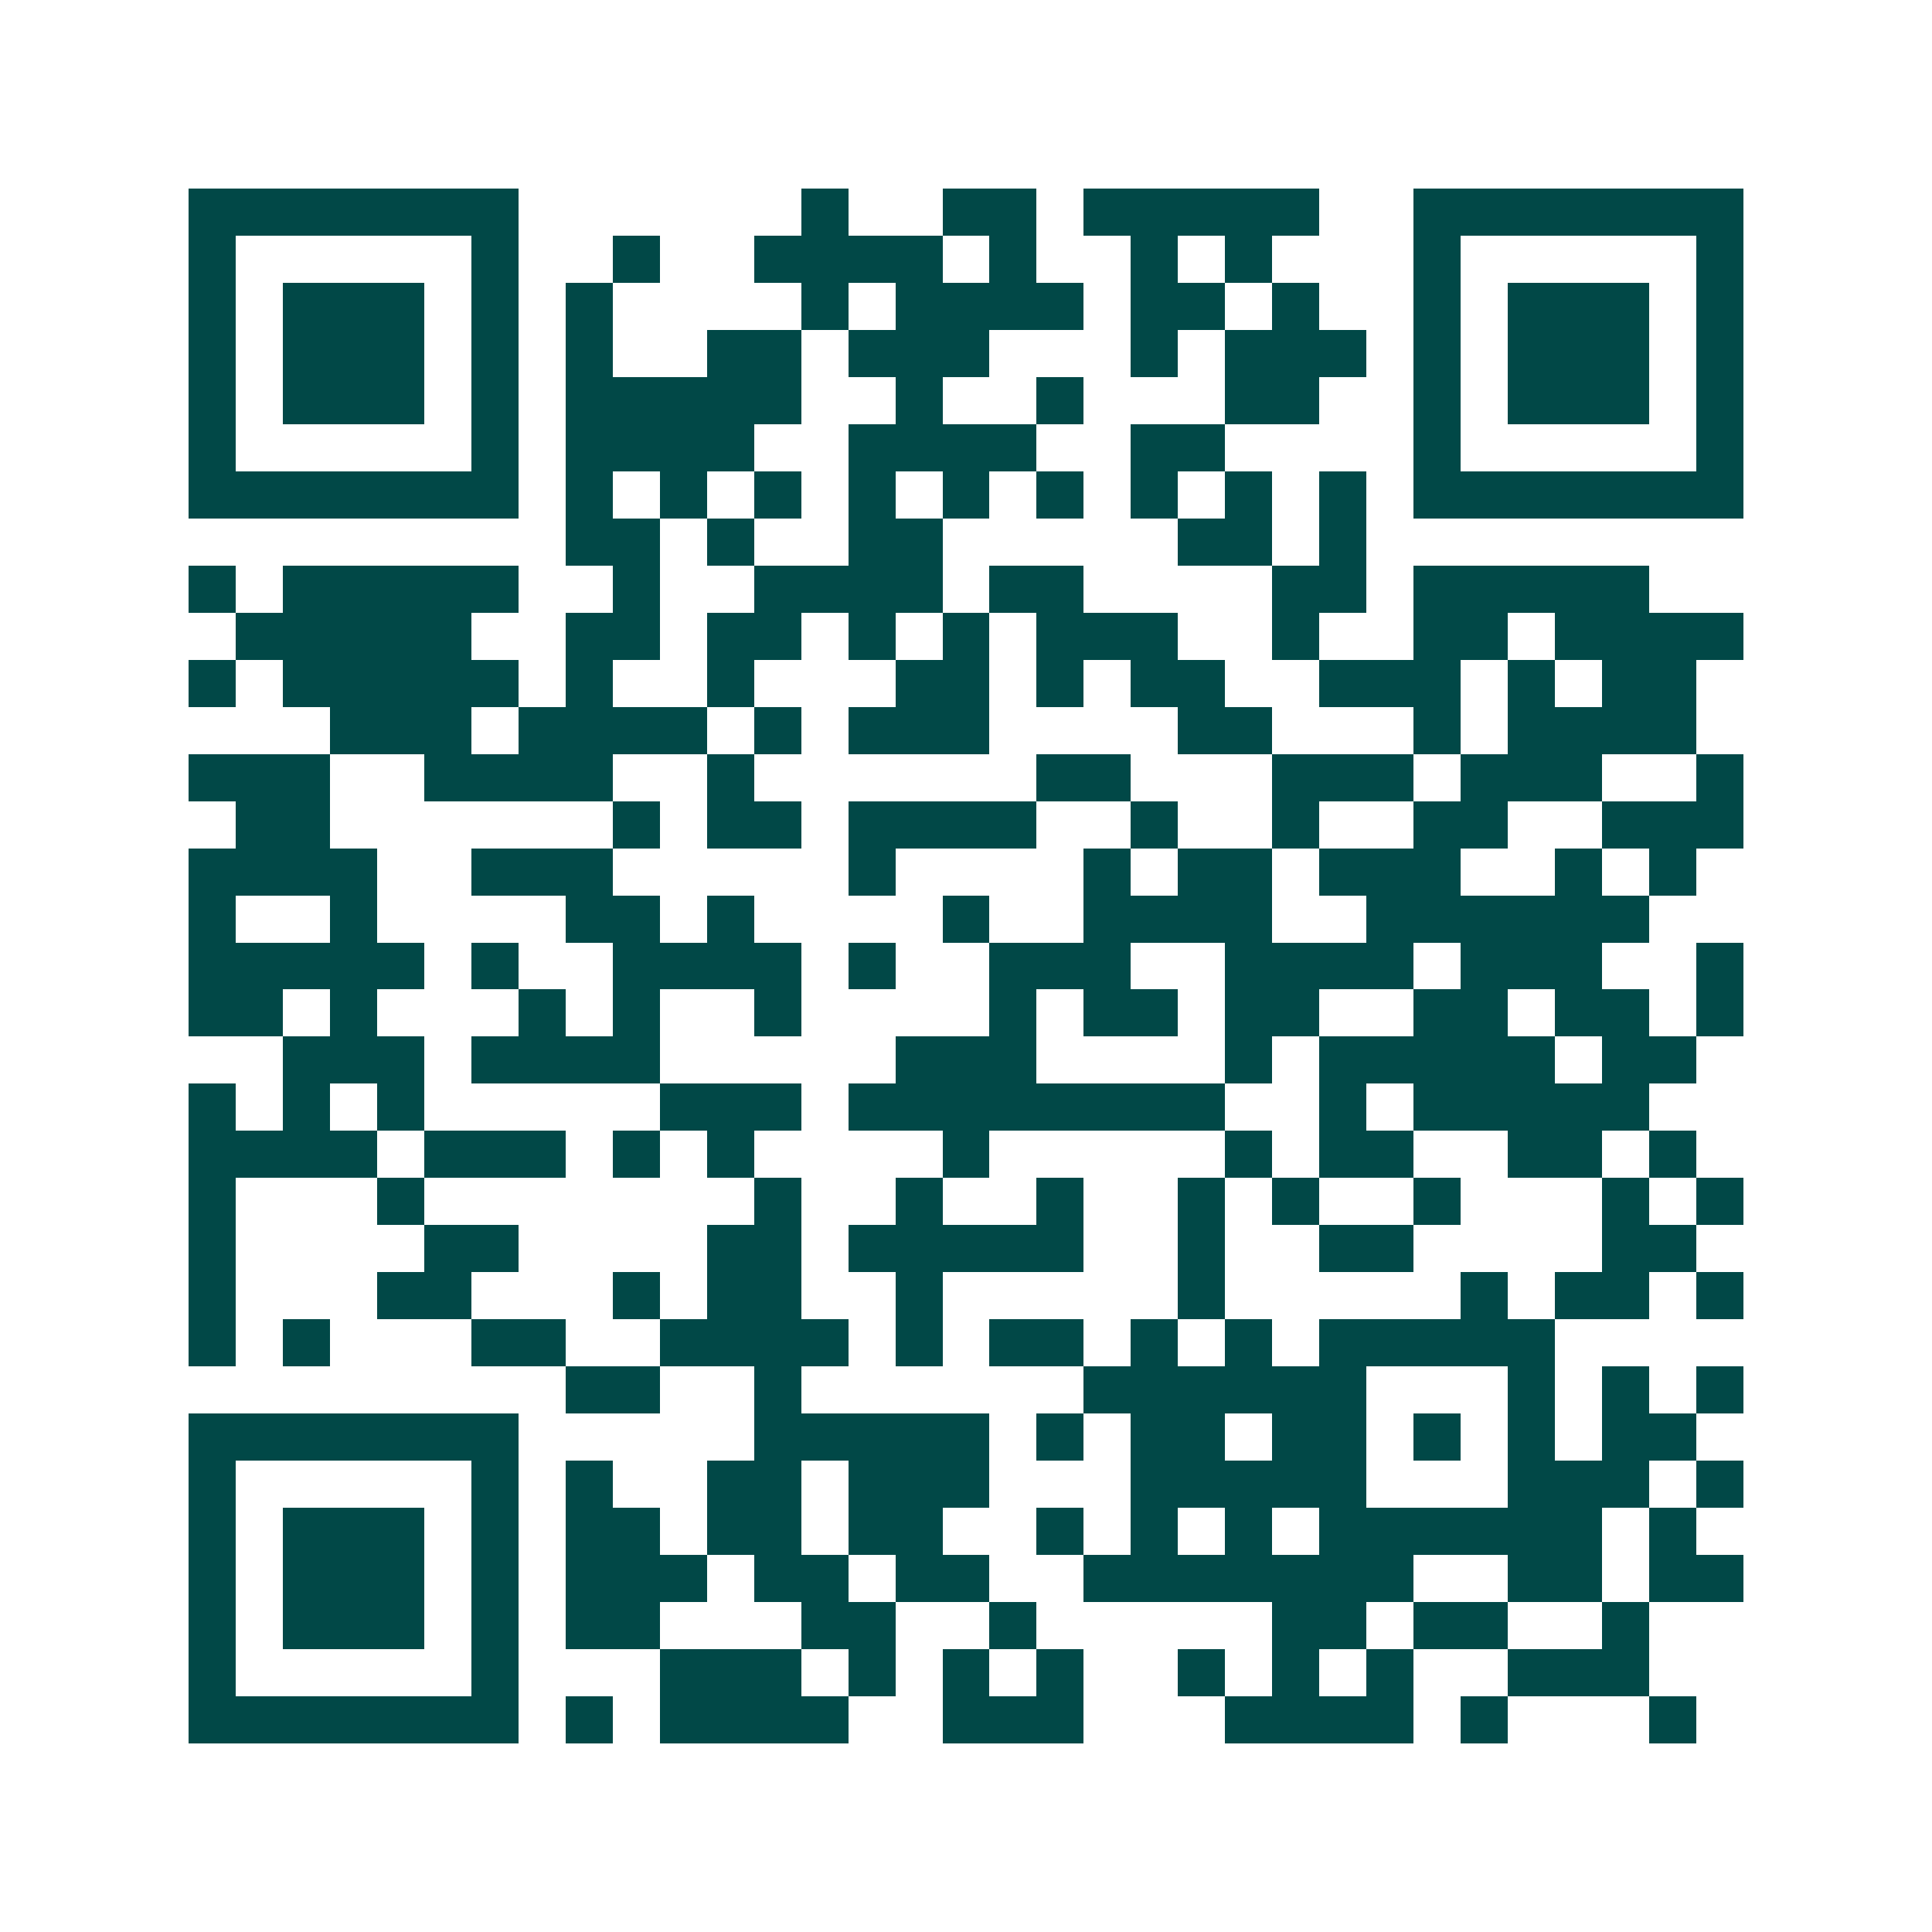 <svg xmlns="http://www.w3.org/2000/svg" width="200" height="200" viewBox="0 0 41 41" shape-rendering="crispEdges"><path fill="#ffffff" d="M0 0h41v41H0z"/><path stroke="#014847" d="M4 4.5h7m6 0h1m2 0h2m1 0h5m2 0h7M4 5.5h1m5 0h1m2 0h1m2 0h4m1 0h1m2 0h1m1 0h1m3 0h1m5 0h1M4 6.5h1m1 0h3m1 0h1m1 0h1m4 0h1m1 0h4m1 0h2m1 0h1m2 0h1m1 0h3m1 0h1M4 7.5h1m1 0h3m1 0h1m1 0h1m2 0h2m1 0h3m3 0h1m1 0h3m1 0h1m1 0h3m1 0h1M4 8.5h1m1 0h3m1 0h1m1 0h5m2 0h1m2 0h1m3 0h2m2 0h1m1 0h3m1 0h1M4 9.5h1m5 0h1m1 0h4m2 0h4m2 0h2m4 0h1m5 0h1M4 10.5h7m1 0h1m1 0h1m1 0h1m1 0h1m1 0h1m1 0h1m1 0h1m1 0h1m1 0h1m1 0h7M12 11.5h2m1 0h1m2 0h2m5 0h2m1 0h1M4 12.5h1m1 0h5m2 0h1m2 0h4m1 0h2m4 0h2m1 0h5M5 13.5h5m2 0h2m1 0h2m1 0h1m1 0h1m1 0h3m2 0h1m2 0h2m1 0h4M4 14.5h1m1 0h5m1 0h1m2 0h1m3 0h2m1 0h1m1 0h2m2 0h3m1 0h1m1 0h2M7 15.5h3m1 0h4m1 0h1m1 0h3m4 0h2m3 0h1m1 0h4M4 16.5h3m2 0h4m2 0h1m6 0h2m3 0h3m1 0h3m2 0h1M5 17.5h2m6 0h1m1 0h2m1 0h4m2 0h1m2 0h1m2 0h2m2 0h3M4 18.5h4m2 0h3m5 0h1m4 0h1m1 0h2m1 0h3m2 0h1m1 0h1M4 19.5h1m2 0h1m4 0h2m1 0h1m4 0h1m2 0h4m2 0h6M4 20.5h5m1 0h1m2 0h4m1 0h1m2 0h3m2 0h4m1 0h3m2 0h1M4 21.5h2m1 0h1m3 0h1m1 0h1m2 0h1m4 0h1m1 0h2m1 0h2m2 0h2m1 0h2m1 0h1M6 22.5h3m1 0h4m5 0h3m4 0h1m1 0h5m1 0h2M4 23.5h1m1 0h1m1 0h1m5 0h3m1 0h8m2 0h1m1 0h5M4 24.5h4m1 0h3m1 0h1m1 0h1m4 0h1m5 0h1m1 0h2m2 0h2m1 0h1M4 25.5h1m3 0h1m7 0h1m2 0h1m2 0h1m2 0h1m1 0h1m2 0h1m3 0h1m1 0h1M4 26.5h1m4 0h2m4 0h2m1 0h5m2 0h1m2 0h2m4 0h2M4 27.5h1m3 0h2m3 0h1m1 0h2m2 0h1m5 0h1m5 0h1m1 0h2m1 0h1M4 28.5h1m1 0h1m3 0h2m2 0h4m1 0h1m1 0h2m1 0h1m1 0h1m1 0h5M12 29.5h2m2 0h1m6 0h6m3 0h1m1 0h1m1 0h1M4 30.5h7m5 0h5m1 0h1m1 0h2m1 0h2m1 0h1m1 0h1m1 0h2M4 31.5h1m5 0h1m1 0h1m2 0h2m1 0h3m3 0h5m3 0h3m1 0h1M4 32.5h1m1 0h3m1 0h1m1 0h2m1 0h2m1 0h2m2 0h1m1 0h1m1 0h1m1 0h6m1 0h1M4 33.5h1m1 0h3m1 0h1m1 0h3m1 0h2m1 0h2m2 0h7m2 0h2m1 0h2M4 34.5h1m1 0h3m1 0h1m1 0h2m3 0h2m2 0h1m5 0h2m1 0h2m2 0h1M4 35.5h1m5 0h1m3 0h3m1 0h1m1 0h1m1 0h1m2 0h1m1 0h1m1 0h1m2 0h3M4 36.5h7m1 0h1m1 0h4m2 0h3m3 0h4m1 0h1m3 0h1"/></svg>
